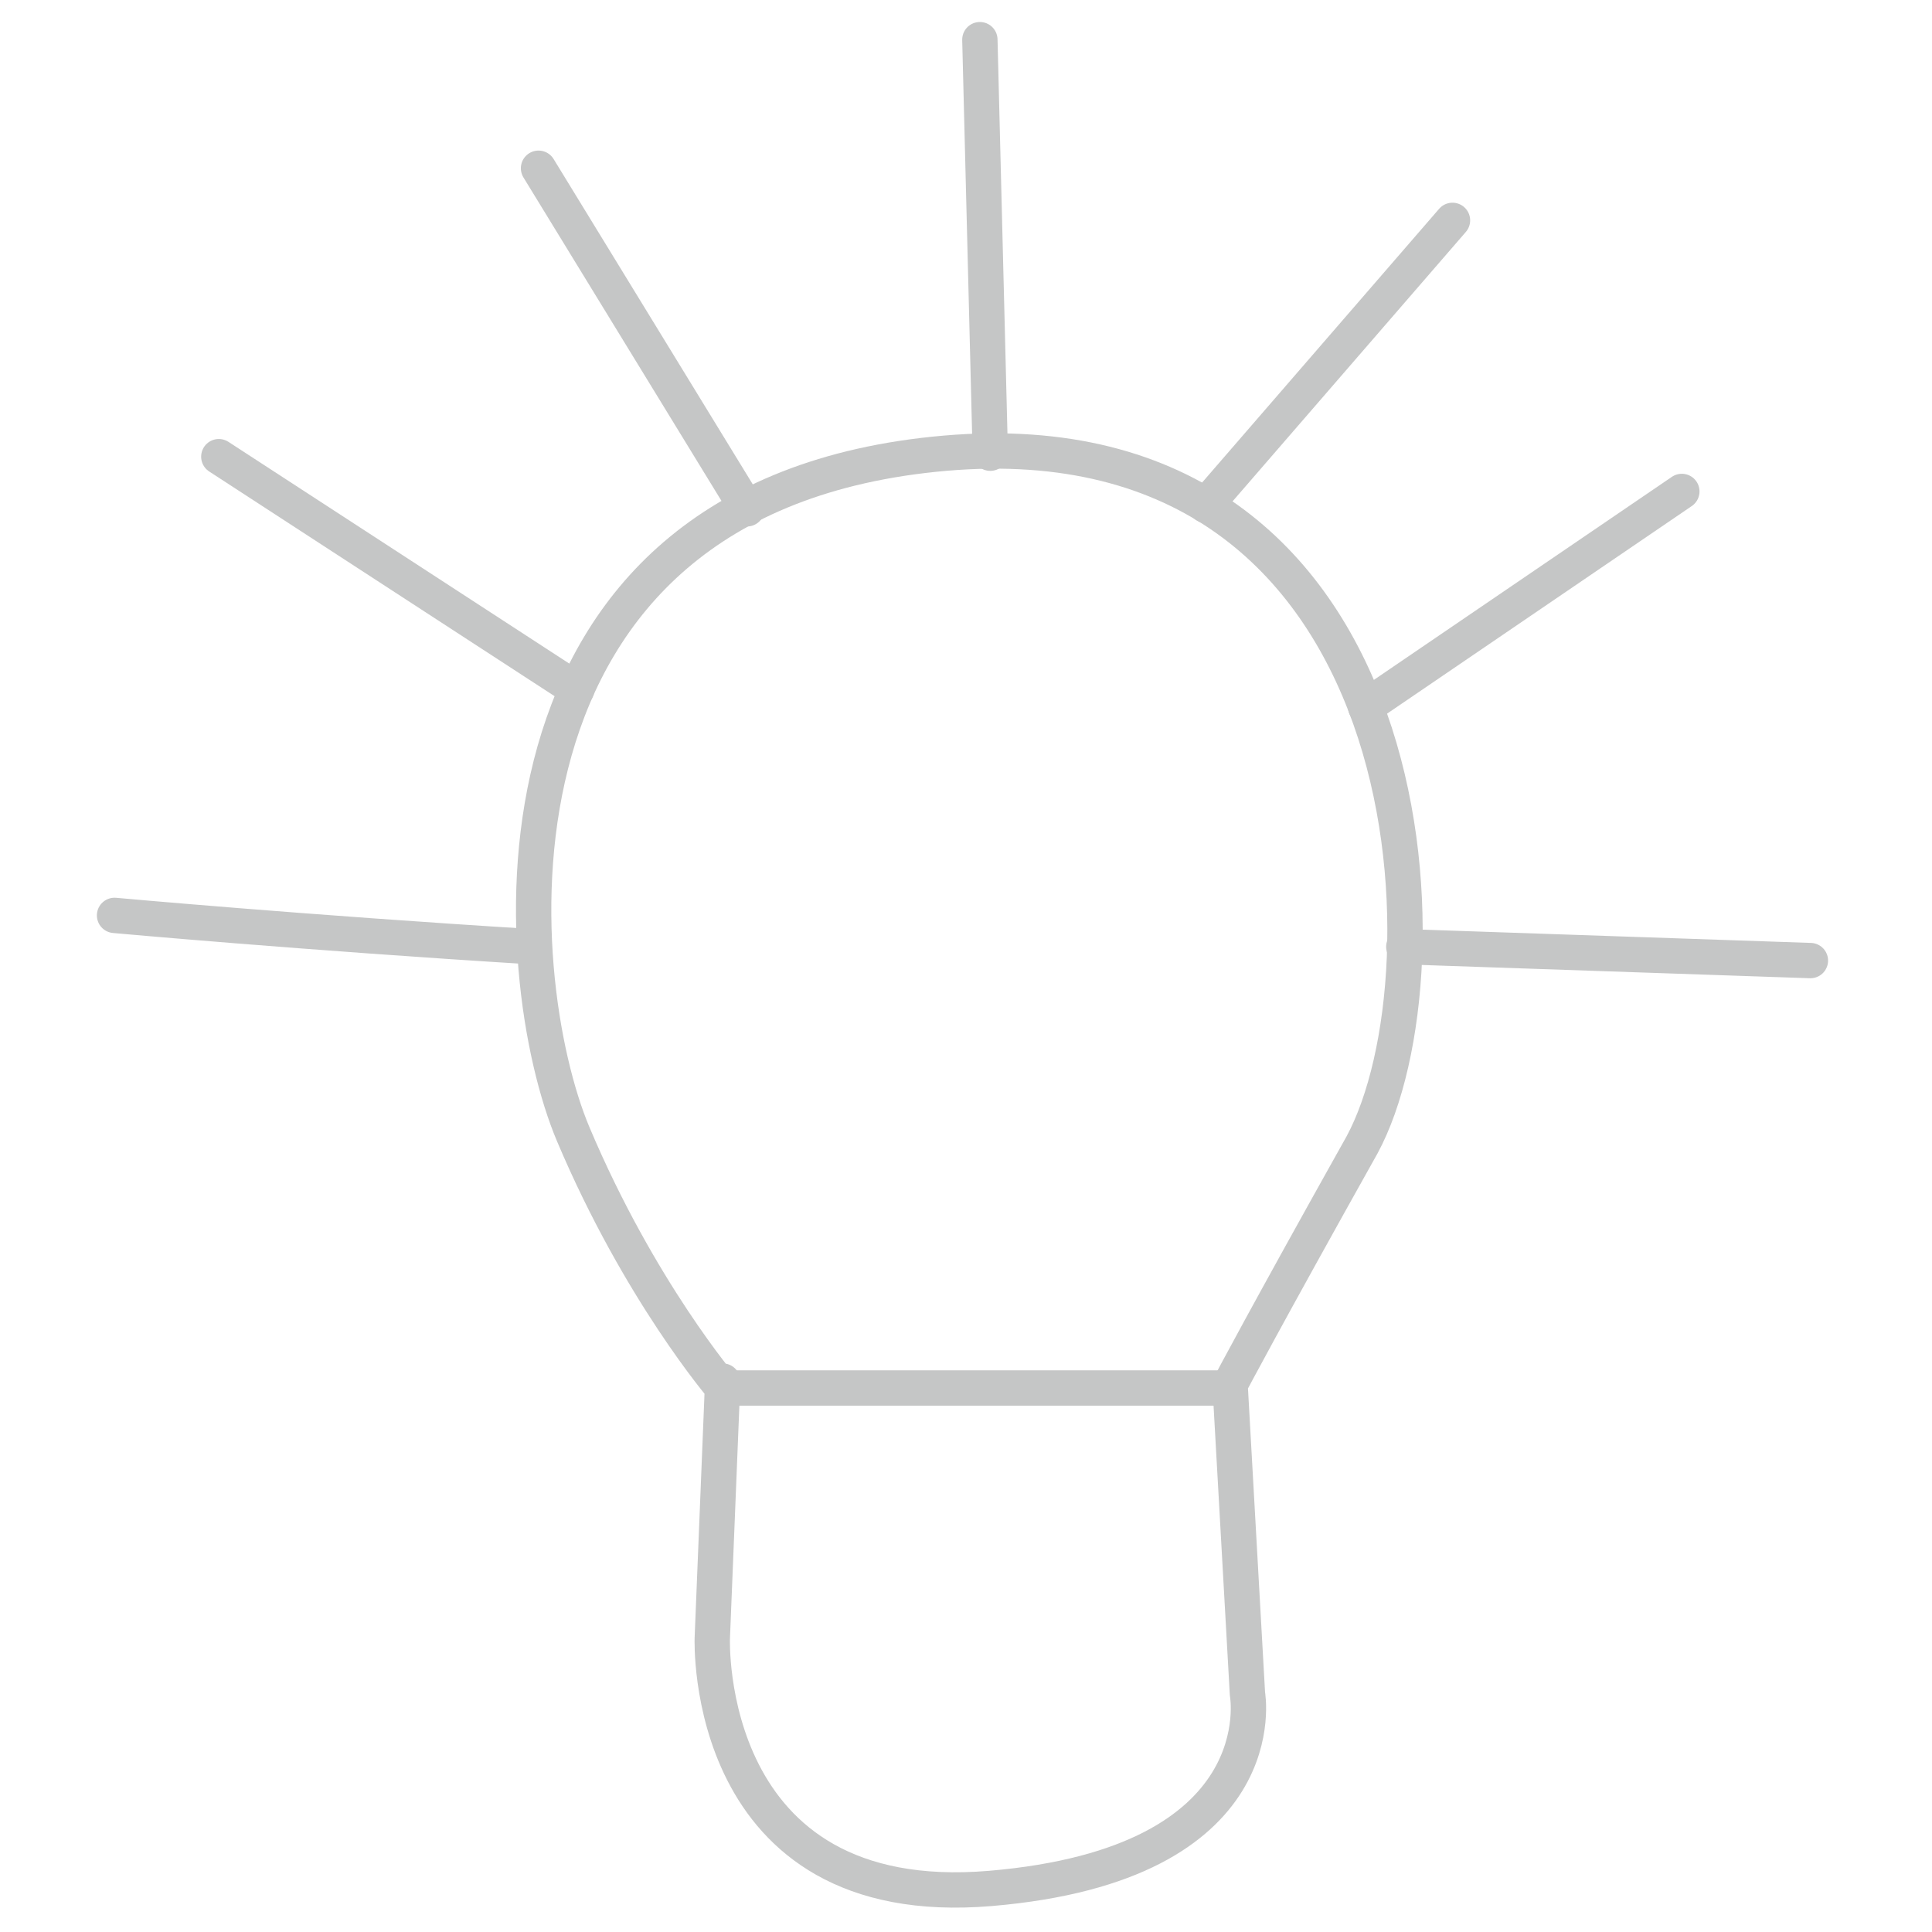 <svg width="57" height="57" viewBox="0 0 57 62" fill="none" xmlns="http://www.w3.org/2000/svg">
<path fill-rule="evenodd" clip-rule="evenodd" d="M20.692 44.543C20.692 44.543 18.016 41.42 15.897 36.402C13.778 31.384 12.44 15.882 27.829 14.544C43.331 13.206 44.223 31.16 41.212 36.736C38.089 42.313 36.974 44.431 36.974 44.431L37.532 54.357C37.532 54.357 38.535 59.821 29.279 60.602C20.023 61.383 20.358 52.572 20.358 52.572L20.692 44.32V44.543Z" stroke="#C5C6C6" stroke-width="1.134" stroke-linecap="round" stroke-linejoin="round"/>
<path d="M36.863 44.543H20.692" stroke="#C5C6C6" stroke-width="1.134" stroke-linecap="round" stroke-linejoin="round"/>
<path d="M14.559 30.38C7.31 29.934 1.176 29.376 1.176 29.376" stroke="#C5C6C6" stroke-width="1.134" stroke-linecap="round" stroke-linejoin="round"/>
<path d="M16.008 22.127L4.522 14.655" stroke="#C5C6C6" stroke-width="1.134" stroke-linecap="round" stroke-linejoin="round"/>
<path d="M21.473 16.328L14.782 5.399" stroke="#C5C6C6" stroke-width="1.134" stroke-linecap="round" stroke-linejoin="round"/>
<path d="M29.279 14.544L28.945 1.273" stroke="#C5C6C6" stroke-width="1.134" stroke-linecap="round" stroke-linejoin="round"/>
<path d="M36.194 16.216L44.112 7.072" stroke="#C5C6C6" stroke-width="1.134" stroke-linecap="round" stroke-linejoin="round"/>
<path d="M41.324 22.685L51.472 15.771" stroke="#C5C6C6" stroke-width="1.134" stroke-linecap="round" stroke-linejoin="round"/>
<path d="M42.55 30.38L55.598 30.826" stroke="#C5C6C6" stroke-width="1.134" stroke-linecap="round" stroke-linejoin="round"/>
</svg>
